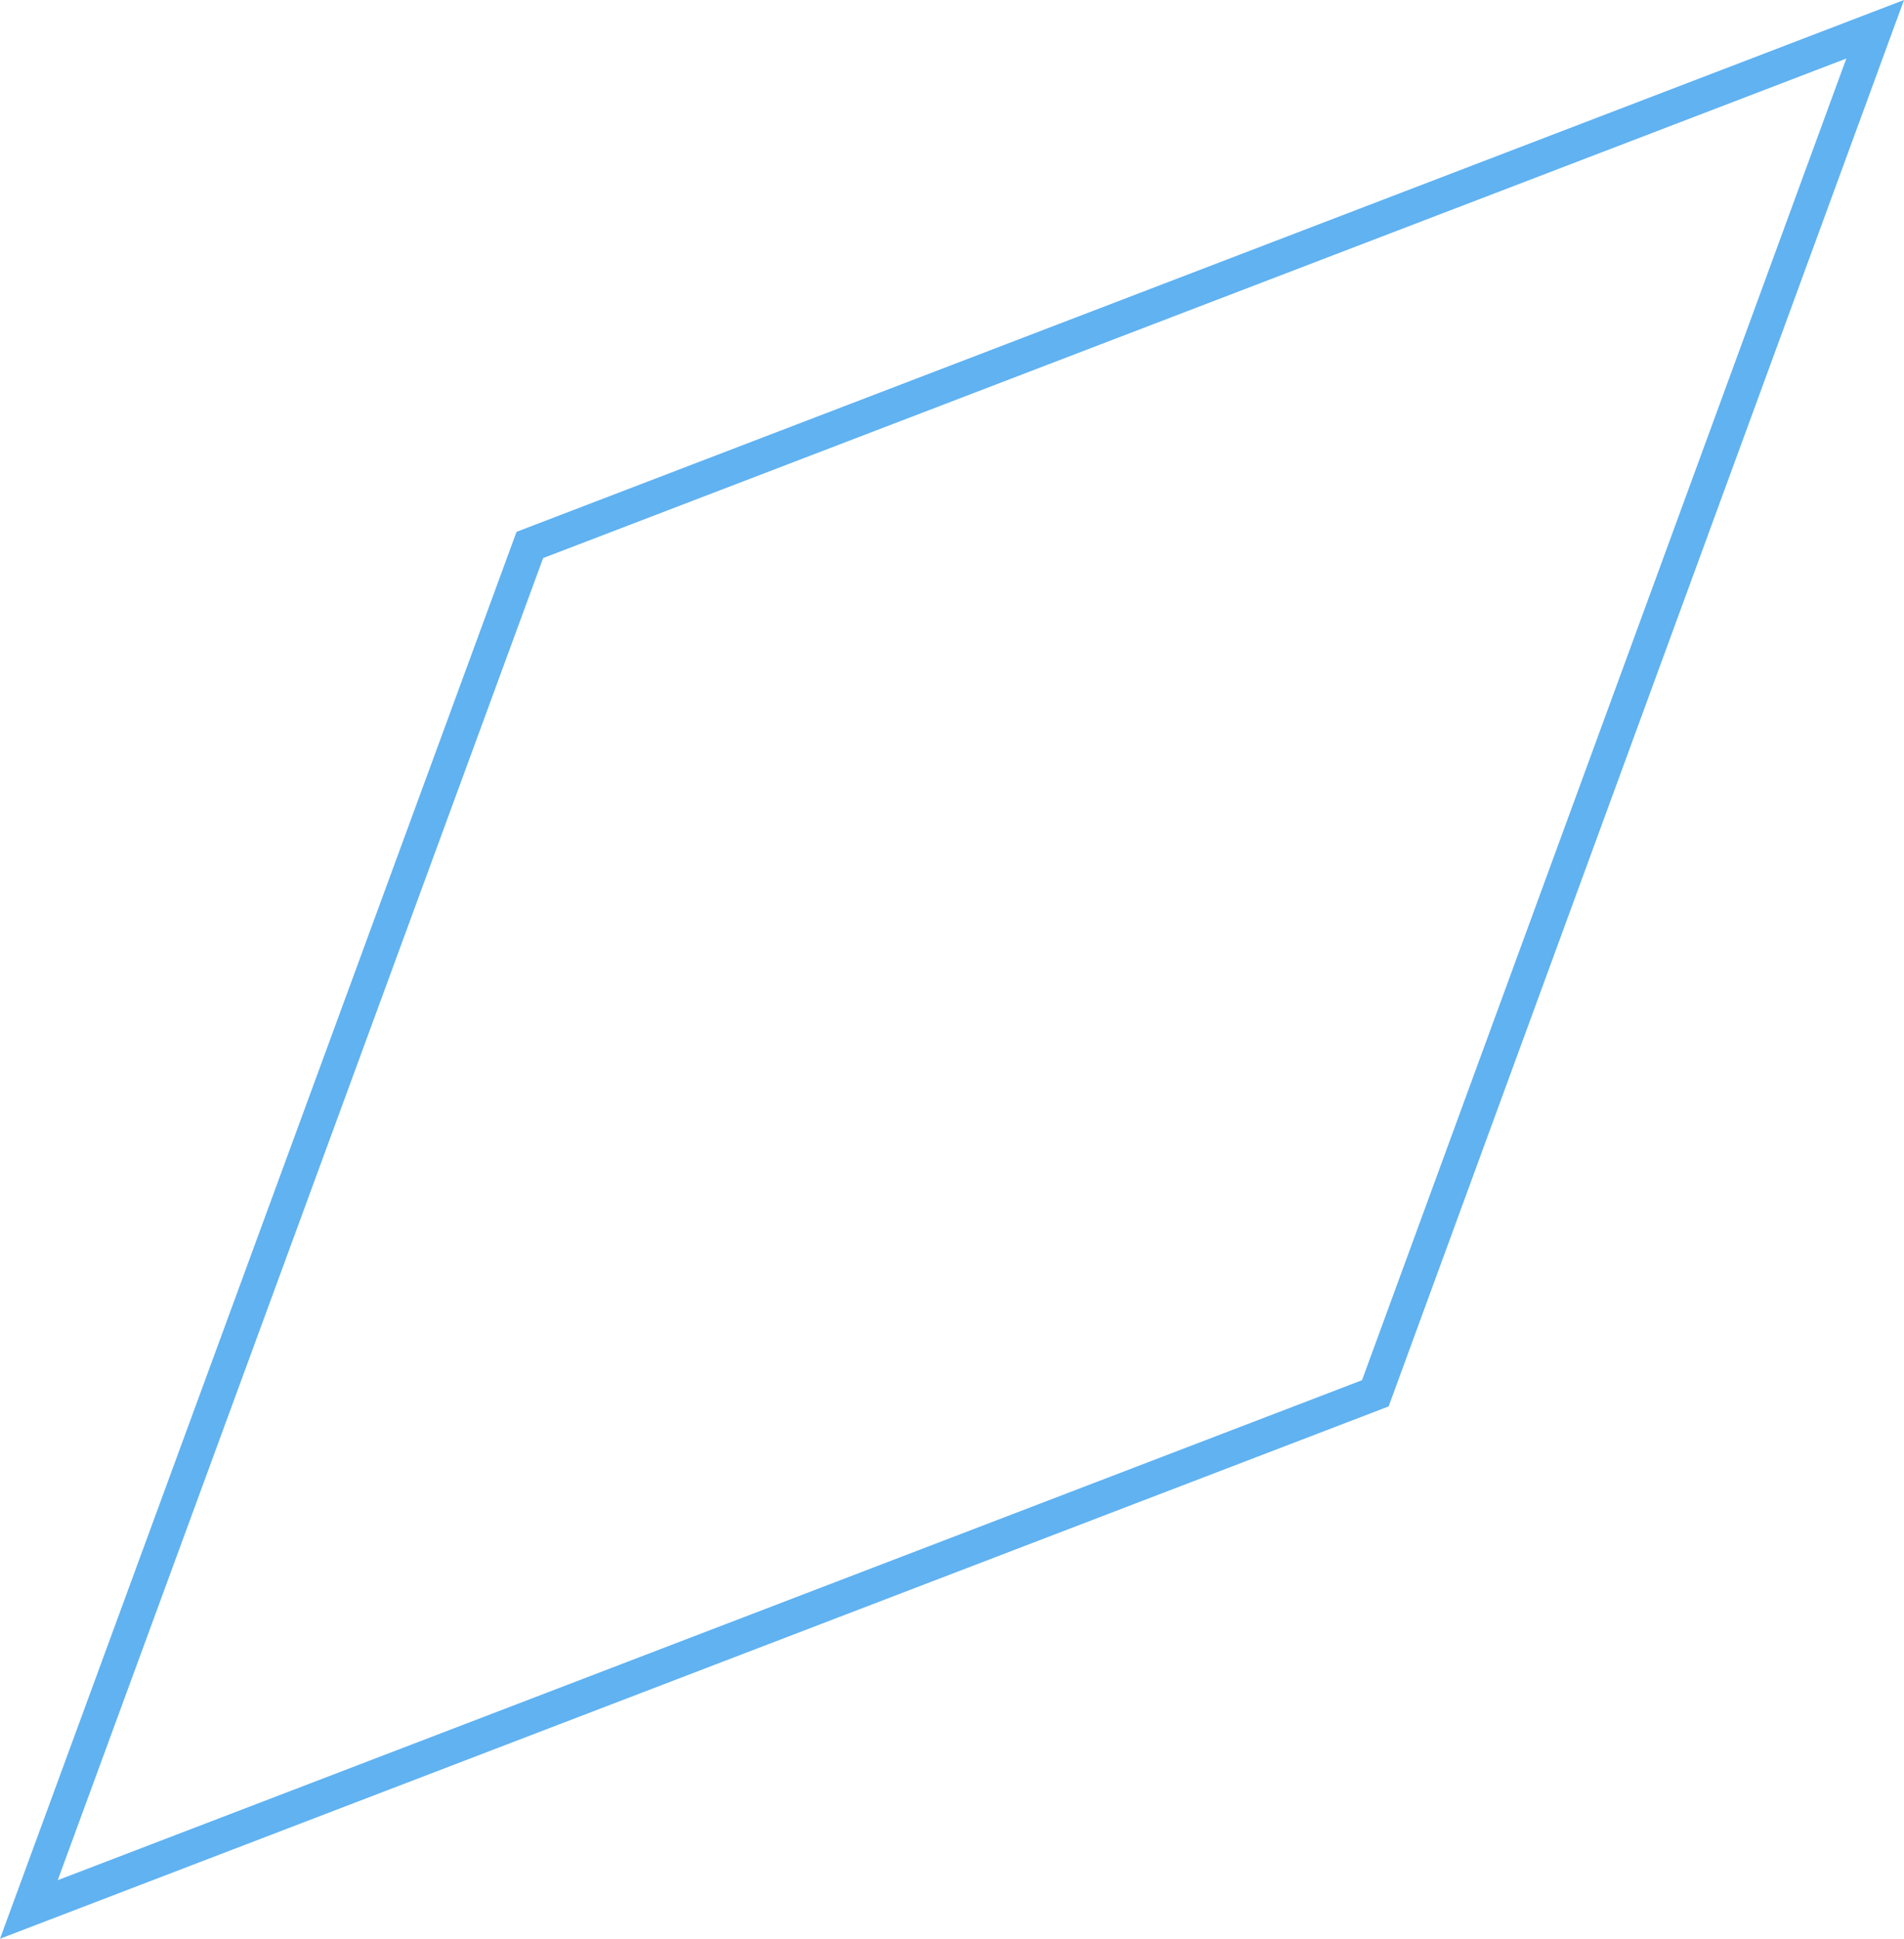 <?xml version="1.0" encoding="UTF-8"?> <svg xmlns="http://www.w3.org/2000/svg" width="112" height="114" viewBox="0 0 112 114" fill="none"> <path d="M80.901 81.929L110.304 1.721L31.167 32.044L1.698 112.279L80.901 81.929Z" stroke="#60B2F1" stroke-width="2"></path> </svg> 